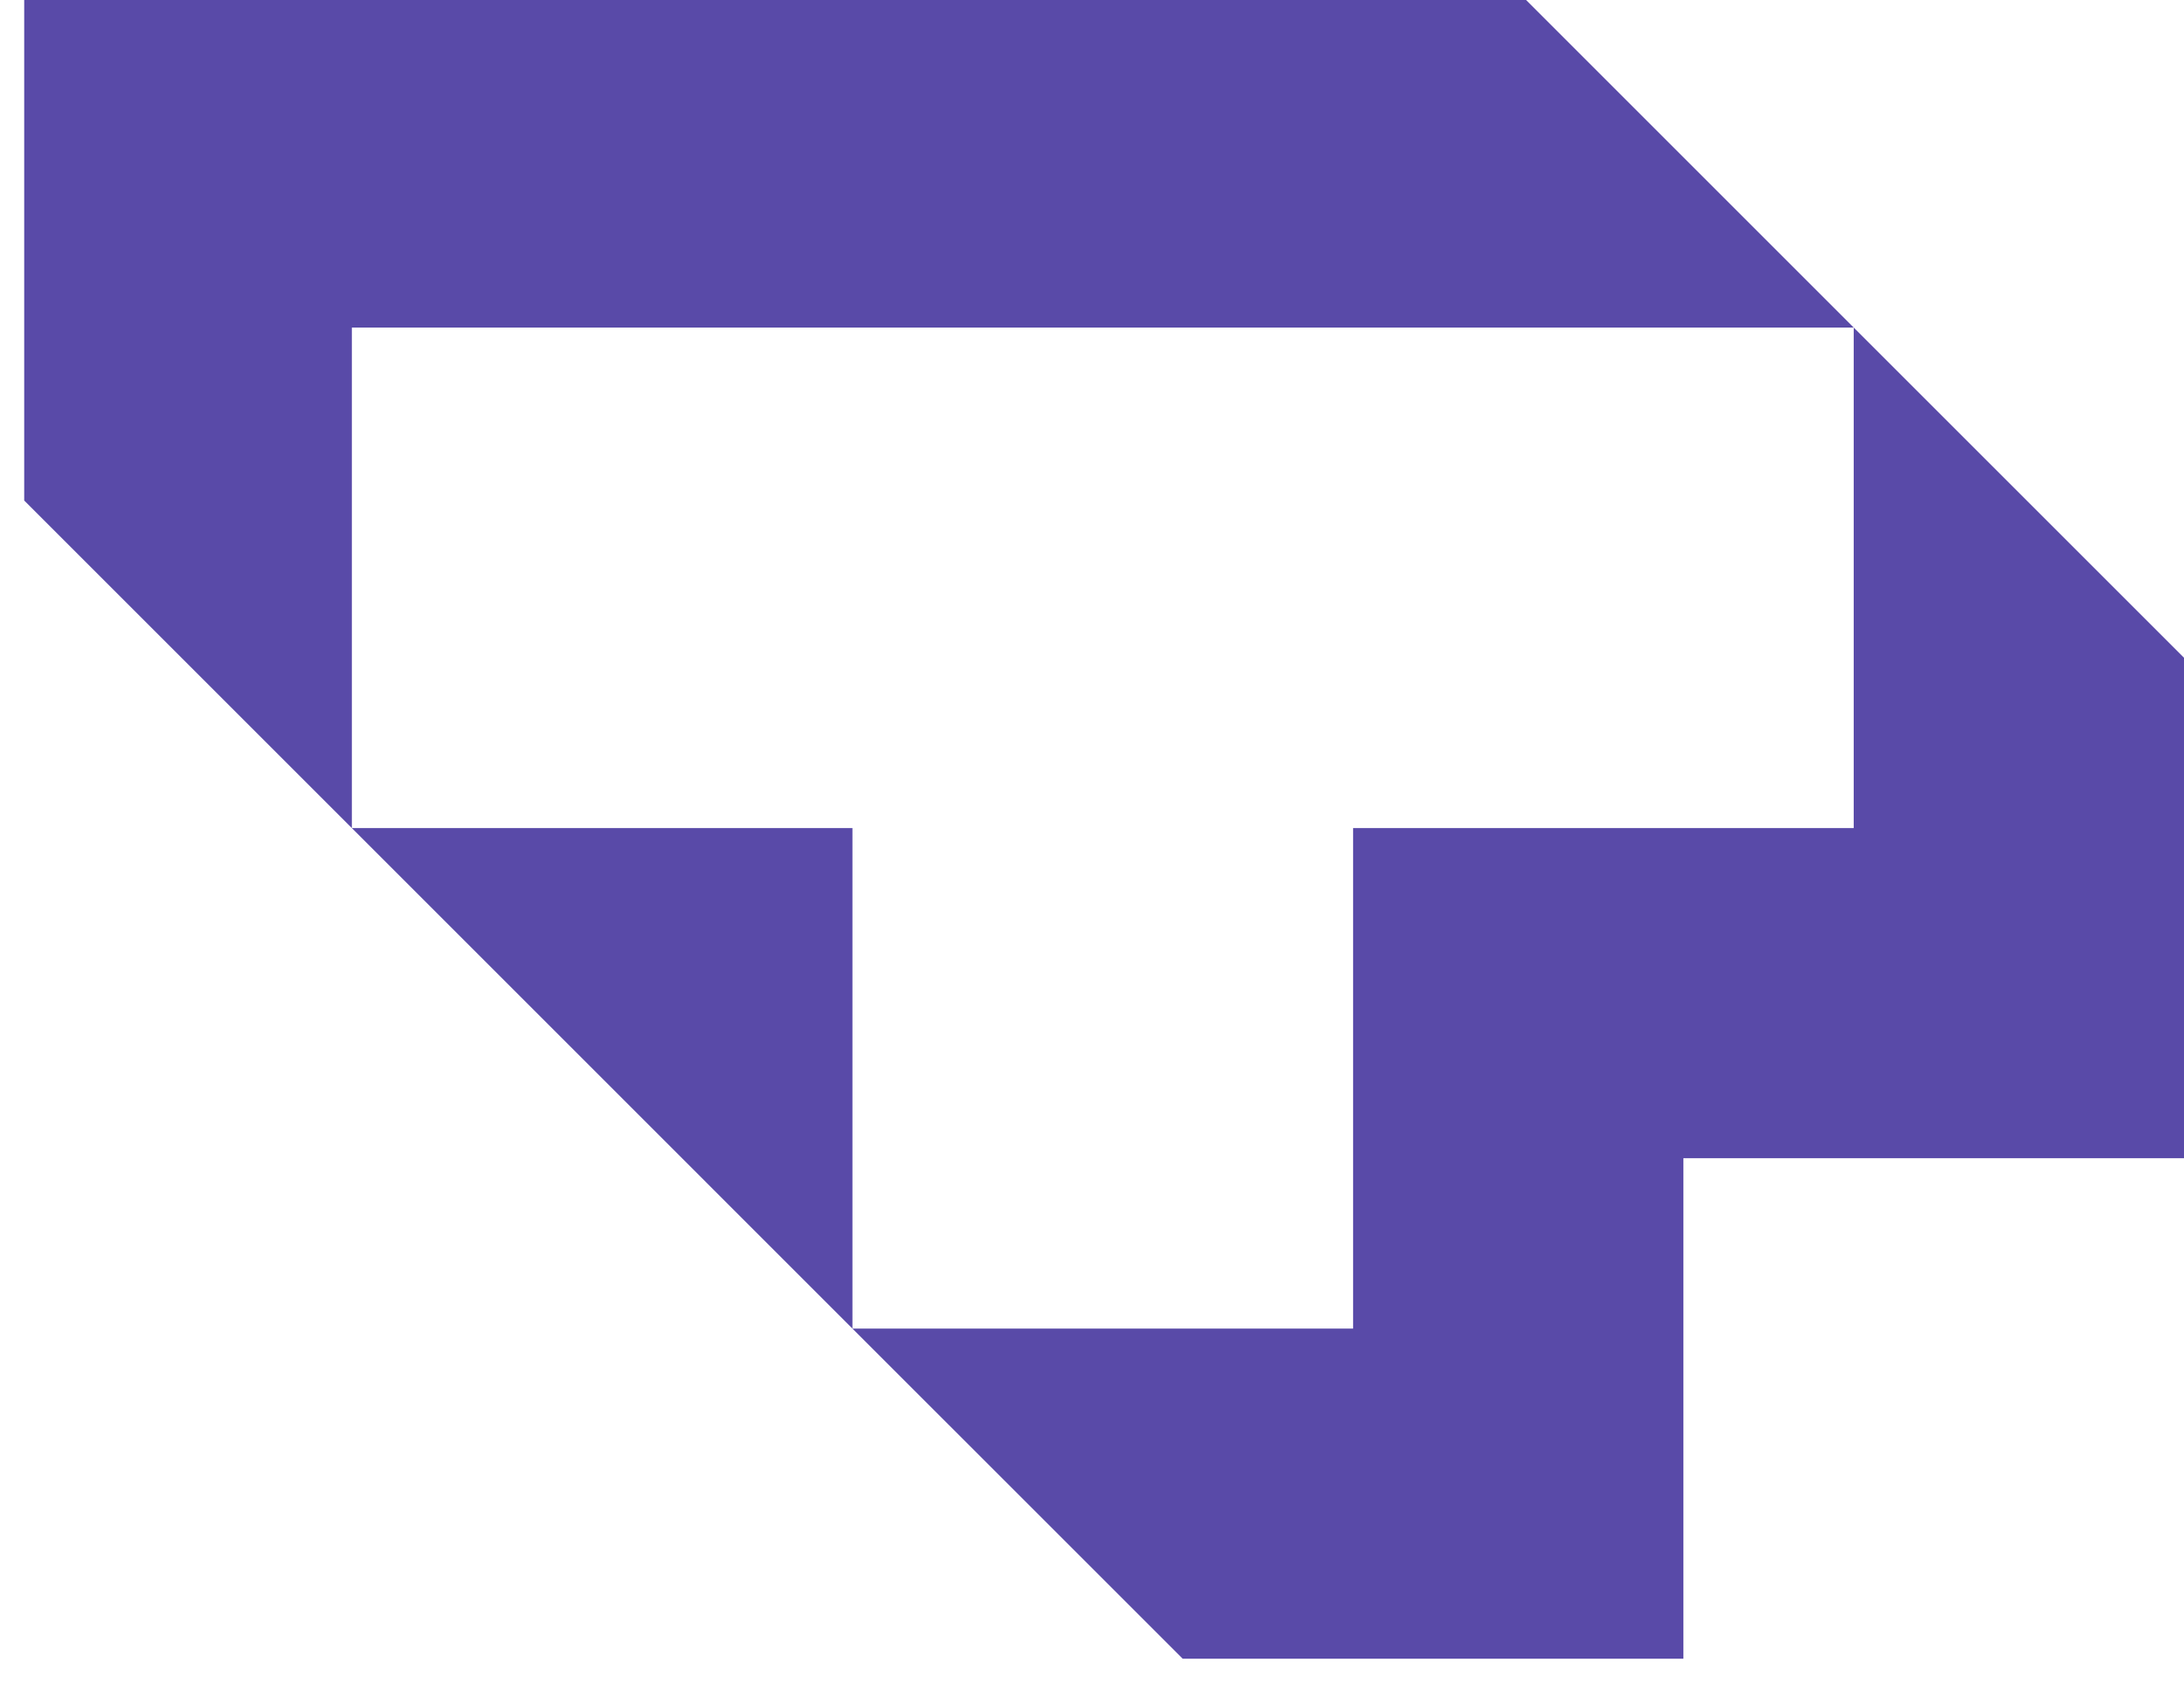 <svg width="48" height="37" viewBox="0 0 48 37" fill="none" xmlns="http://www.w3.org/2000/svg">
  <path fill-rule="evenodd" clip-rule="evenodd" d="M7.733 18.204L0.532 11.003V0H33.541L40.741 7.201H7.733V18.204ZM7.733 18.204L18.735 29.207L25.994 36.465H36.997V25.462H48V14.459L40.741 7.201V18.204H29.738V29.207H18.735V18.204H7.733Z" fill="#594AA8" />
</svg>
  